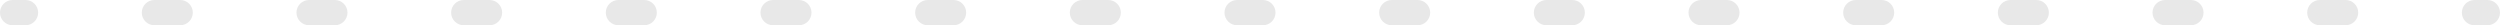 <?xml version="1.0" encoding="UTF-8"?> <svg xmlns="http://www.w3.org/2000/svg" width="792" height="8" viewBox="0 0 792 8" fill="none"> <path fill-rule="evenodd" clip-rule="evenodd" d="M-3.49691e-07 4C-1.56562e-07 1.791 1.791 1.56562e-07 4 3.49691e-07L8.083 7.06667e-07C10.293 8.99797e-07 12.083 1.791 12.083 4C12.083 6.209 10.293 8 8.083 8L4 8C1.791 8 -5.4282e-07 6.209 -3.49691e-07 4ZM44.917 4C44.917 1.791 46.708 4.0833e-06 48.917 4.27643e-06L57.083 4.99038e-06C59.292 5.18351e-06 61.083 1.791 61.083 4C61.083 6.209 59.292 8 57.083 8L48.917 8C46.708 8 44.917 6.209 44.917 4ZM93.917 4C93.917 1.791 95.707 8.36702e-06 97.917 8.56015e-06L106.083 9.2741e-06C108.292 9.46723e-06 110.083 1.791 110.083 4C110.083 6.209 108.292 8 106.083 8L97.917 8C95.707 8 93.917 6.209 93.917 4ZM142.917 4C142.917 1.791 144.708 1.26507e-05 146.917 1.28439e-05L155.083 1.35578e-05C157.292 1.37509e-05 159.083 1.791 159.083 4C159.083 6.209 157.292 8 155.083 8L146.917 8C144.708 8 142.917 6.209 142.917 4ZM191.917 4C191.917 1.791 193.708 1.69344e-05 195.917 1.71276e-05L204.083 1.78415e-05C206.292 1.80347e-05 208.083 1.791 208.083 4C208.083 6.209 206.292 8 204.083 8L195.917 8C193.708 8 191.917 6.209 191.917 4ZM240.917 4C240.917 1.791 242.708 2.12182e-05 244.917 2.14113e-05L253.083 2.21252e-05C255.292 2.23184e-05 257.083 1.791 257.083 4C257.083 6.209 255.292 8 253.083 8L244.917 8C242.708 8 240.917 6.209 240.917 4ZM289.917 4C289.917 1.791 291.708 2.55019e-05 293.917 2.5695e-05L302.083 2.6409e-05C304.292 2.66021e-05 306.083 1.791 306.083 4C306.083 6.209 304.292 8 302.083 8L293.917 8C291.708 8 289.917 6.209 289.917 4ZM338.917 4C338.917 1.791 340.708 2.97856e-05 342.917 2.99787e-05L351.083 3.06927e-05C353.292 3.08858e-05 355.083 1.791 355.083 4C355.083 6.209 353.292 8 351.083 8L342.917 8C340.708 8 338.917 6.209 338.917 4ZM387.917 4C387.917 1.791 389.708 3.40693e-05 391.917 3.42624e-05L400.083 3.49764e-05C402.292 3.51695e-05 404.083 1.791 404.083 4C404.083 6.209 402.292 8 400.083 8L391.917 8C389.708 8 387.917 6.209 387.917 4ZM436.917 4C436.917 1.791 438.707 3.8353e-05 440.917 3.85462e-05L449.083 3.92601e-05C451.292 3.94532e-05 453.083 1.791 453.083 4C453.083 6.209 451.292 8 449.083 8L440.917 8C438.707 8 436.917 6.209 436.917 4ZM485.917 4C485.917 1.791 487.707 4.26367e-05 489.917 4.28299e-05L498.083 4.35438e-05C500.292 4.3737e-05 502.083 1.791 502.083 4C502.083 6.209 500.292 8 498.083 8L489.917 8C487.707 8 485.917 6.209 485.917 4ZM534.917 4C534.917 1.791 536.708 4.69205e-05 538.917 4.71136e-05L547.083 4.78275e-05C549.292 4.80207e-05 551.083 1.791 551.083 4C551.083 6.209 549.292 8 547.083 8L538.917 8C536.708 8 534.917 6.209 534.917 4ZM583.917 4C583.917 1.791 585.708 5.12042e-05 587.917 5.13973e-05L596.083 5.21113e-05C598.292 5.23044e-05 600.083 1.791 600.083 4C600.083 6.209 598.292 8 596.083 8L587.917 8C585.708 8 583.917 6.209 583.917 4ZM632.917 4C632.917 1.791 634.708 5.54879e-05 636.917 5.5681e-05L645.083 5.6395e-05C647.292 5.65881e-05 649.083 1.791 649.083 4C649.083 6.209 647.292 8 645.083 8L636.917 8C634.708 8 632.917 6.209 632.917 4ZM681.917 4C681.917 1.791 683.708 5.97716e-05 685.917 5.99647e-05L694.083 6.06787e-05C696.292 6.08718e-05 698.083 1.791 698.083 4C698.083 6.209 696.292 8 694.083 8L685.917 8C683.708 8 681.917 6.209 681.917 4ZM730.917 4C730.917 1.791 732.708 6.40553e-05 734.917 6.42485e-05L743.083 6.49624e-05C745.292 6.51555e-05 747.083 1.791 747.083 4C747.083 6.209 745.292 8 743.083 8L734.917 8C732.708 8 730.917 6.209 730.917 4ZM779.917 4C779.917 1.791 781.708 6.8339e-05 783.917 6.85322e-05L788 6.88891e-05C790.209 6.90823e-05 792 1.791 792 4C792 6.209 790.209 8 788 8L783.917 8C781.708 8 779.917 6.209 779.917 4Z" fill="#E8E8E8"></path> </svg> 